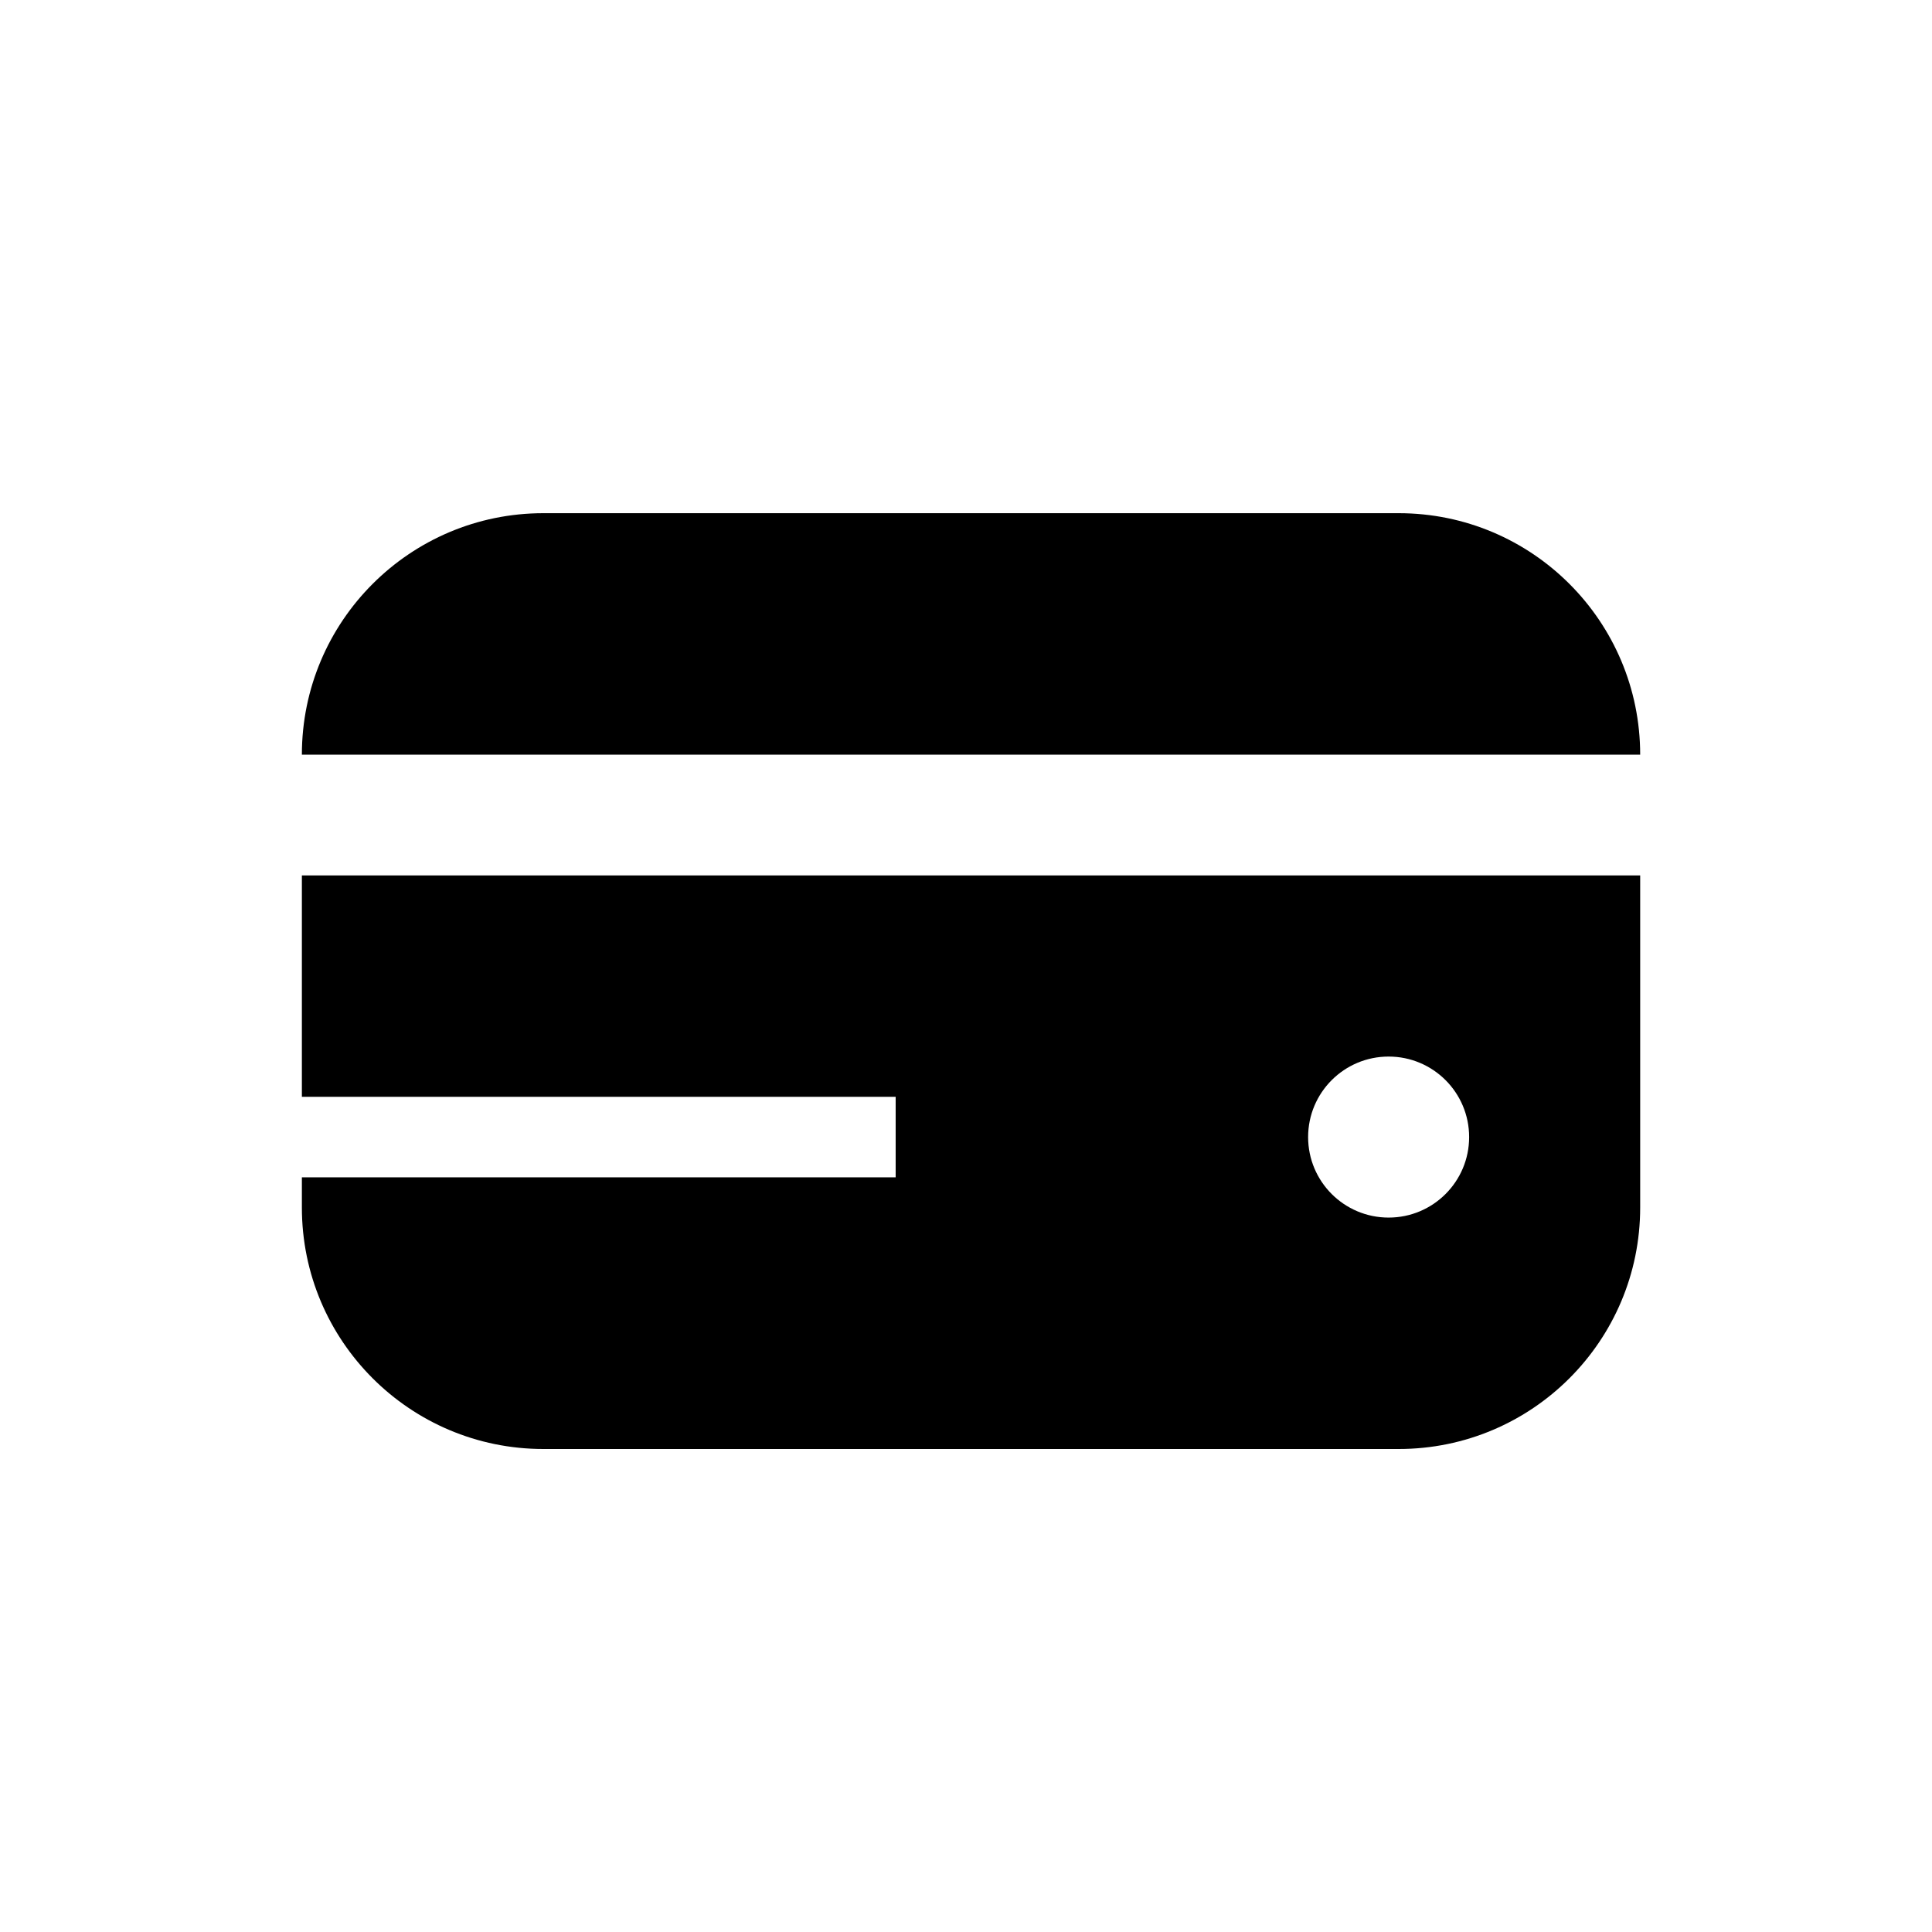 <?xml version="1.0" encoding="utf-8"?>
<!-- Generator: Adobe Illustrator 16.0.4, SVG Export Plug-In . SVG Version: 6.00 Build 0)  -->
<!DOCTYPE svg PUBLIC "-//W3C//DTD SVG 1.1//EN" "http://www.w3.org/Graphics/SVG/1.1/DTD/svg11.dtd">
<svg version="1.1" id="Capa_1" xmlns="http://www.w3.org/2000/svg" xmlns:xlink="http://www.w3.org/1999/xlink" x="0px" y="0px"
	 width="64px" height="64px" viewBox="0 0 64 64" enable-background="new 0 0 64 64" xml:space="preserve">
<path d="M46.333,17H18c-4.418,0-8,3.582-8,8h44.333C54.333,20.582,50.752,17,46.333,17z"/>
<path d="M10,29v7.333h19.67V39H10v1c0,4.418,3.582,8,8,8h28.333c4.418,0,8-3.582,8-8V29H10z M46,40.334
	c-1.473,0-2.667-1.193-2.667-2.667S44.527,35,46,35s2.667,1.193,2.667,2.667S47.473,40.334,46,40.334z"/>
</svg>

